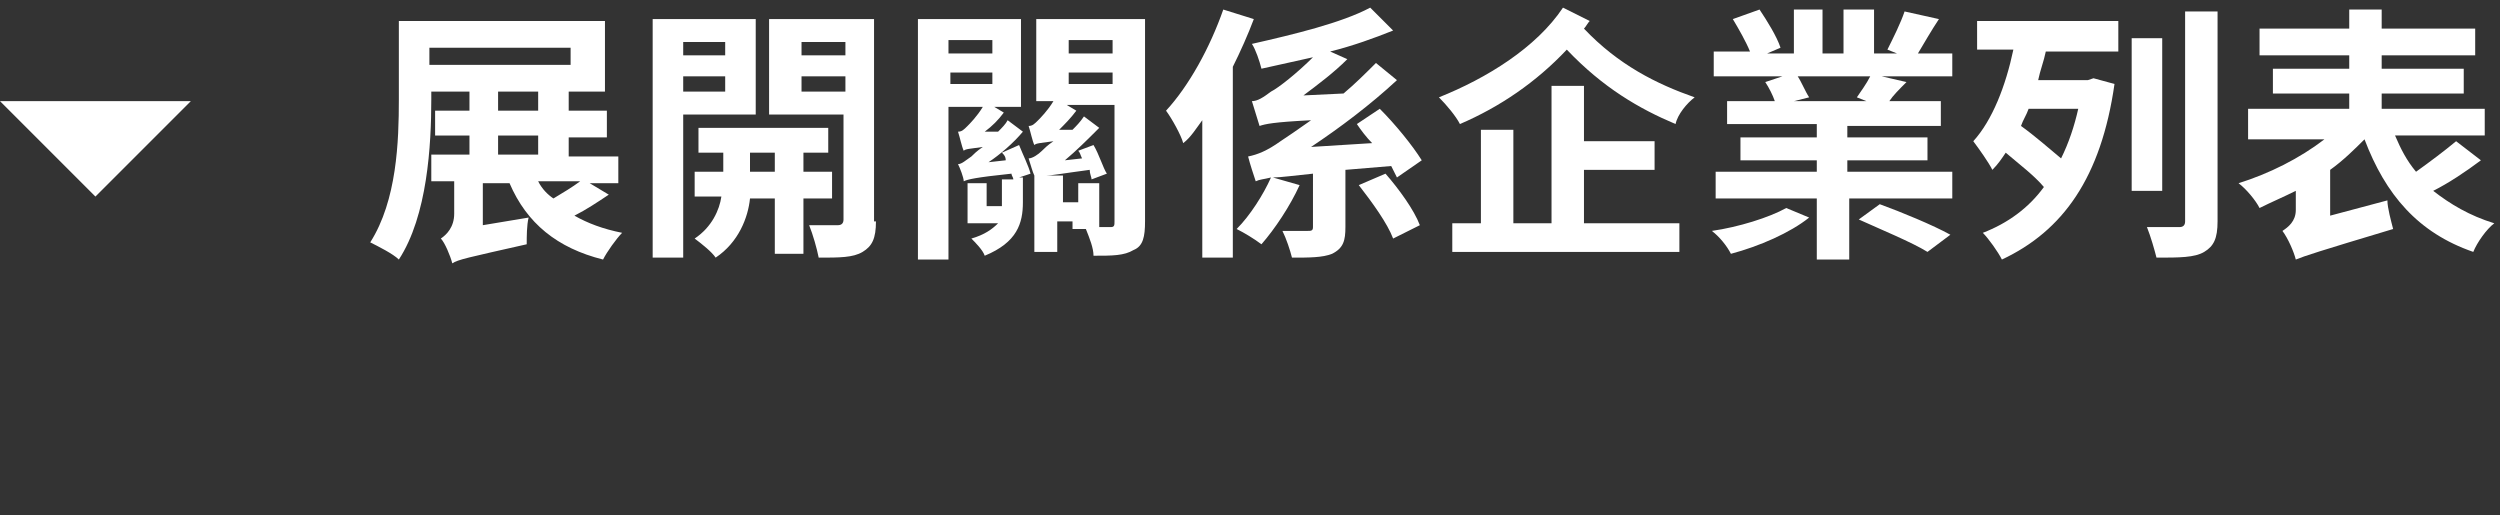 <?xml version="1.0" encoding="utf-8"?>
<!-- Generator: Adobe Illustrator 23.0.4, SVG Export Plug-In . SVG Version: 6.00 Build 0)  -->
<svg version="1.1" id="圖層_1" xmlns="http://www.w3.org/2000/svg" xmlns:xlink="http://www.w3.org/1999/xlink" x="0px" y="0px"
	 viewBox="0 0 131 27" style="enable-background:new 0 0 131 27;" xml:space="preserve">
<rect x="0" y="0" width="131" height="27" fill="#333333" stroke="none"/>
<style type="text/css">
	.st0{enable-background:new    ;}
	.st1{fill:#FFFFFF;}
	.st2{clip-path:url(#SVGID_2_);fill:#FFFFFF;}
</style>
<g class="st0">
	<path class="st1" d="M31.9,10.2c-0.6,0.4-1.2,0.8-1.8,1.1c0.7,0.4,1.5,0.7,2.5,0.9c-0.3,0.3-0.8,1-1,1.4c-2.4-0.6-4-1.9-4.9-4h-1.4
		v2.2l2.4-0.4c-0.1,0.4-0.1,1-0.1,1.4c-3.1,0.7-3.6,0.8-3.9,1v0c-0.1-0.4-0.4-1.1-0.6-1.3c0.3-0.2,0.7-0.6,0.7-1.3V9.5h-1.2V8.1h2
		v-1h-1.8V5.8h1.8v-1h-2v0.4c0,2.4-0.2,6.1-1.7,8.4c-0.3-0.3-1.1-0.7-1.5-0.9c1.4-2.2,1.5-5.3,1.5-7.5V1.1h10.8v3.7h-1.9v1h2v1.4h-2
		v1h2.6v1.4h-1.5L31.9,10.2z M22.5,3.4h7.4V2.5h-7.4V3.4z M26.1,5.8h2.1v-1h-2.1V5.8z M26.1,8.1h2.1v-1h-2.1V8.1z M28.2,9.5
		c0.2,0.4,0.5,0.7,0.8,0.9c0.5-0.3,1-0.6,1.4-0.9H28.2z"/>
	<path class="st1" d="M35.8,5.9v7.6h-1.6V1h5.4v5H35.8z M35.8,2.2v0.7H38V2.2H35.8z M38,4.7V4h-2.2v0.8H38z M42.1,10.4v2.9h-1.5
		v-2.9h-1.3c-0.1,1-0.6,2.3-1.8,3.1c-0.2-0.3-0.7-0.7-1.1-1c0.9-0.6,1.3-1.5,1.4-2.2h-1.4V9h1.5V8h-1.3V6.7h6.8V8h-1.3V9h1.5v1.4
		H42.1z M40.6,9V8h-1.3V9H40.6z M45.9,11.6c0,0.9-0.2,1.3-0.7,1.6c-0.5,0.3-1.2,0.3-2.3,0.3c-0.1-0.5-0.3-1.2-0.5-1.7
		c0.6,0,1.3,0,1.5,0c0.2,0,0.3-0.1,0.3-0.3V6h-3.9V1h5.5V11.6z M42,2.2v0.7h2.3V2.2H42z M44.3,4.8V4H42v0.8H44.3z"/>
	<path class="st1" d="M53.4,7.6c0.2,0.5,0.5,1.1,0.6,1.5l-0.6,0.2h0.2v1.3c0,1.1-0.3,2.1-2,2.8c-0.1-0.3-0.5-0.7-0.7-0.9
		c0.7-0.2,1.1-0.5,1.4-0.8h-1.6V9.6h1v1.2h0.8v-0.1V9.4h0.6c0-0.1-0.1-0.2-0.1-0.3c-1.9,0.2-2.3,0.3-2.5,0.4v0
		c0-0.2-0.2-0.7-0.3-0.9c0.2,0,0.4-0.2,0.7-0.4c0.1-0.1,0.3-0.3,0.6-0.5c-0.7,0.1-0.9,0.1-1,0.2v0c-0.1-0.2-0.2-0.7-0.3-1
		c0.2,0,0.3-0.1,0.5-0.3c0.1-0.1,0.5-0.5,0.8-1h-1.8v8h-1.6V1h5.4v4.6h-1.4l0.5,0.3c-0.3,0.4-0.6,0.7-1,1l0.7,0
		c0.2-0.2,0.4-0.4,0.5-0.6l0.8,0.6c-0.5,0.6-1.2,1.2-1.8,1.6l0.9-0.1c0-0.2-0.1-0.3-0.2-0.4L53.4,7.6z M49.7,2.1v0.7H52V2.1H49.7z
		 M49.7,4.4H52V3.8h-2.2V4.4z M60,11.6c0,0.8-0.1,1.3-0.6,1.5c-0.5,0.3-1.1,0.3-2.1,0.3c0-0.4-0.2-0.9-0.4-1.4h-0.7v-0.4h-0.8v1.6
		h-1.2v-4h0c-0.1-0.2-0.2-0.6-0.3-0.9c0.2,0,0.5-0.2,0.7-0.4c0.1-0.1,0.3-0.3,0.6-0.5c-0.7,0.1-0.9,0.1-1,0.2
		c-0.1-0.2-0.2-0.7-0.3-1c0.2,0,0.3-0.1,0.5-0.3c0.1-0.1,0.5-0.5,0.8-1h-0.9V1H60V11.6z M57.4,11.9c0.3,0,0.6,0,0.8,0
		c0.2,0,0.2-0.1,0.2-0.3V5.5h-2.5l0.5,0.3c-0.3,0.4-0.6,0.7-0.9,1l0.7,0c0.2-0.2,0.4-0.4,0.6-0.7l0.8,0.6c-0.6,0.6-1.2,1.2-1.8,1.7
		l0.9-0.1c-0.1-0.2-0.1-0.3-0.2-0.4l0.8-0.3c0.3,0.5,0.5,1.2,0.7,1.5l-0.8,0.3c0-0.1-0.1-0.3-0.1-0.5c-1.5,0.2-2,0.3-2.3,0.3h0.9
		v1.4h0.8V9.6h1.1V11.9z M56,2.1v0.7h2.3V2.1H56z M56,4.4h2.3V3.8H56V4.4z"/>
	<path class="st1" d="M65.7,1c-0.3,0.8-0.7,1.7-1.1,2.5v10H63V6.3c-0.3,0.4-0.6,0.9-1,1.2c-0.1-0.4-0.6-1.3-0.9-1.7
		c1.2-1.3,2.3-3.3,3-5.3L65.7,1z M70.5,8.9v3c0,0.7-0.1,1.1-0.7,1.4c-0.5,0.2-1.2,0.2-2.1,0.2c-0.1-0.4-0.3-1-0.5-1.4
		c0.5,0,1.1,0,1.3,0c0.2,0,0.3,0,0.3-0.2V9.1c-1,0.1-1.7,0.2-2.1,0.2l1.4,0.4c-0.5,1.1-1.3,2.3-2,3.1c-0.4-0.3-0.9-0.6-1.3-0.8
		c0.7-0.7,1.4-1.8,1.8-2.7c-0.4,0.1-0.6,0.1-0.8,0.2c-0.1-0.3-0.3-0.9-0.4-1.3c0.5-0.1,1-0.3,1.7-0.8c0.3-0.2,0.9-0.6,1.6-1.1
		c-2,0.1-2.4,0.2-2.7,0.3c-0.1-0.3-0.3-1-0.4-1.3c0.3,0,0.6-0.2,1-0.5c0.4-0.2,1.4-1,2.2-1.8c-0.9,0.2-1.8,0.4-2.7,0.6
		c-0.1-0.4-0.3-1-0.5-1.3c2.2-0.5,4.7-1.1,6.2-1.9L73,1.6c-1,0.4-2.1,0.8-3.3,1.1l0.9,0.4c-0.7,0.7-1.5,1.3-2.3,1.9l2.1-0.1
		c0.6-0.5,1.2-1.1,1.7-1.6l1.1,0.9c-1.4,1.3-3,2.5-4.5,3.5l3.2-0.2c-0.3-0.3-0.6-0.7-0.8-1l1.2-0.8c0.8,0.8,1.7,1.9,2.2,2.7
		l-1.3,0.9c-0.1-0.2-0.2-0.4-0.3-0.6L70.5,8.9z M72.6,9.1c0.7,0.8,1.5,1.9,1.8,2.7L73,12.5c-0.3-0.8-1.1-1.9-1.8-2.8L72.6,9.1z"/>
	<path class="st1" d="M83.3,1.1c-0.1,0.1-0.2,0.3-0.3,0.4c1.8,1.9,3.8,2.9,5.8,3.6c-0.4,0.3-0.9,0.9-1,1.4c-1.9-0.8-3.8-1.9-5.7-3.9
		c-1.6,1.7-3.5,3-5.6,3.9c-0.2-0.4-0.7-1-1.1-1.4c2.5-1,5.1-2.6,6.5-4.7L83.3,1.1z M83,11.7h5v1.5H76.1v-1.5h1.5V6.8h1.7v4.9h2V4.5
		H83v2.9h3.7v1.5H83V11.7z"/>
	<path class="st1" d="M94.8,11.4c-1,0.8-2.6,1.5-4.1,1.9c-0.2-0.4-0.6-0.9-1-1.2c1.4-0.2,3-0.7,3.9-1.2L94.8,11.4z M102.3,9v1.4
		h-5.4v3.2h-1.7v-3.2h-5.3V9h5.3V8.4h-4V7.2h4V6.5h-4.7V5.3H93c-0.1-0.3-0.3-0.7-0.5-1L93.4,4h-3.6V2.7h1.9
		c-0.2-0.5-0.6-1.2-0.9-1.7l1.4-0.5c0.4,0.6,0.9,1.4,1.1,2l-0.7,0.3H94V0.5h1.5v2.3h1.1V0.5h1.6v2.3h1.2l-0.5-0.2
		c0.3-0.6,0.7-1.4,0.9-2l1.8,0.4c-0.4,0.6-0.8,1.3-1.1,1.8h1.8V4h-3.7l1.3,0.3C99.5,4.7,99.2,5,99,5.3h2.7v1.3h-4.9v0.6h4.2v1.2
		h-4.2V9H102.3z M94.2,4c0.2,0.3,0.4,0.8,0.6,1.1L94,5.3h3.8l-0.5-0.2C97.5,4.8,97.8,4.4,98,4H94.2z M98.5,10.7
		c1.1,0.4,2.8,1.1,3.7,1.6l-1.2,0.9c-0.8-0.5-2.5-1.2-3.6-1.7L98.5,10.7z"/>
	<path class="st1" d="M103.7,1.1h7.3v1.6h-3.8c-0.1,0.5-0.3,1-0.4,1.5h2.6l0.3-0.1l1.1,0.3c-0.7,4.9-2.7,7.7-5.9,9.2
		c-0.2-0.4-0.7-1.1-1-1.4c1.3-0.5,2.4-1.3,3.2-2.4c-0.5-0.6-1.3-1.2-2-1.8c-0.2,0.3-0.4,0.6-0.7,0.9c-0.2-0.4-0.7-1.1-1-1.5
		c1-1.1,1.7-2.9,2.1-4.8h-1.9V1.1z M106.3,5.7c-0.1,0.3-0.3,0.6-0.4,0.9c0.7,0.5,1.5,1.2,2.1,1.7c0.4-0.8,0.7-1.7,0.9-2.6H106.3z
		 M113.3,10h-1.6v-8h1.6V10z M116.2,0.6v11c0,0.9-0.2,1.3-0.7,1.6c-0.5,0.3-1.3,0.3-2.5,0.3c-0.1-0.4-0.3-1.1-0.5-1.6
		c0.7,0,1.5,0,1.7,0c0.2,0,0.3-0.1,0.3-0.3v-11H116.2z"/>
	<path class="st1" d="M130,8.4c-0.8,0.6-1.7,1.2-2.5,1.6c0.9,0.7,1.9,1.3,3.2,1.7c-0.4,0.3-0.9,1-1.1,1.5c-2.9-1-4.6-3-5.7-5.9
		c-0.5,0.5-1.1,1.1-1.8,1.6v2.4l3-0.8c0,0.4,0.2,1.1,0.3,1.5c-4,1.2-4.6,1.4-5.1,1.6c-0.1-0.4-0.4-1.1-0.7-1.5
		c0.3-0.2,0.7-0.5,0.7-1.1v-1c-0.6,0.3-1.3,0.6-1.9,0.9c-0.2-0.4-0.7-1-1.1-1.3c1.6-0.5,3.2-1.3,4.5-2.3h-4V5.7h5.3V4.9h-4V3.6h4
		V2.9h-4.7V1.5h4.7v-1h1.7v1h4.9v1.4h-4.9v0.7h4.3v1.3h-4.3v0.8h5.4v1.4h-4.7c0.3,0.7,0.6,1.3,1.1,1.9c0.7-0.5,1.5-1.1,2.1-1.6
		L130,8.4z"/>
</g>
<g>
	<g>
		<defs>
			<polygon id="SVGID_1_" points="10,5.3 5,10.3 0,5.3 			"/>
		</defs>
		<clipPath id="SVGID_2_">
			<use xlink:href="#SVGID_1_"  style="overflow:visible;"/>
		</clipPath>
		<rect x="-5" y="0.3" class="st2" width="20" height="15"/>
	</g>
</g>
</svg>
